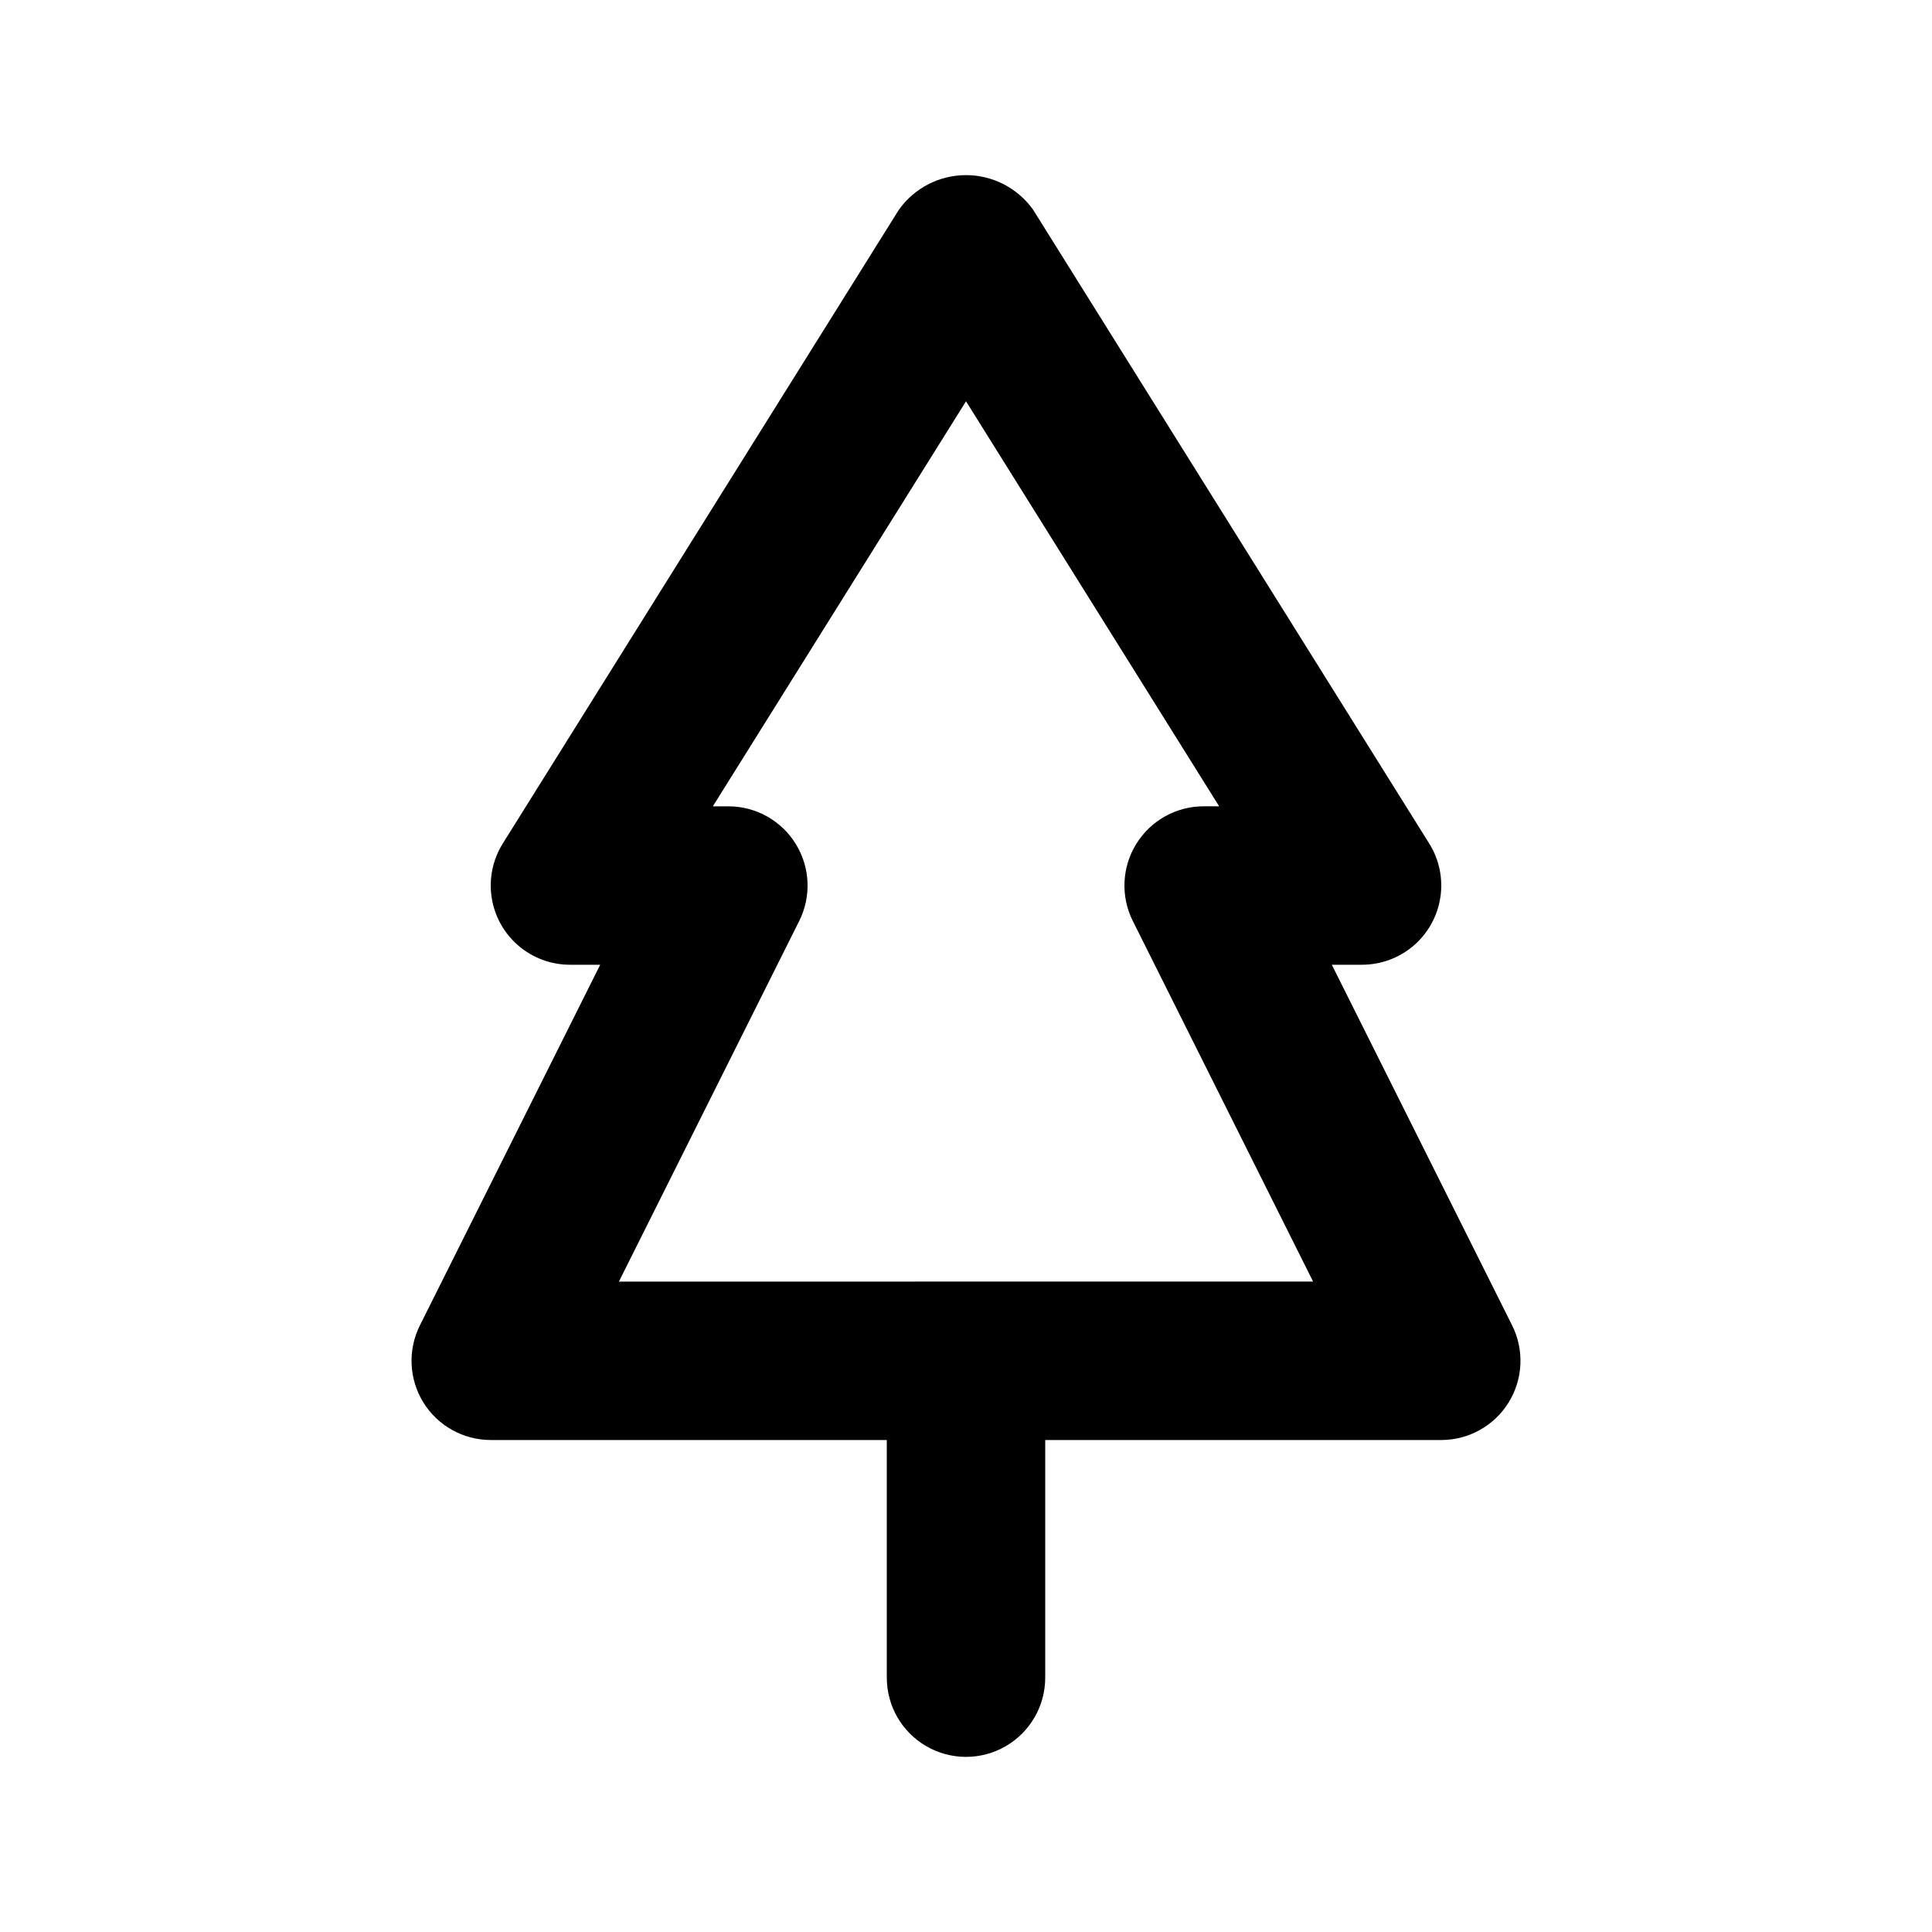 <?xml version="1.0" encoding="UTF-8"?>
<!-- Uploaded to: SVG Repo, www.svgrepo.com, Generator: SVG Repo Mixer Tools -->
<svg fill="#000000" width="800px" height="800px" version="1.1" viewBox="144 144 512 512" xmlns="http://www.w3.org/2000/svg">
 <path d="m544.73 495.24-47.785-95.57 8.012-0.004c5.019-0.004 9.871-1.801 13.68-5.074 3.805-3.273 6.312-7.797 7.07-12.762 0.758-4.961-0.285-10.027-2.945-14.285l-104.96-167.94c-4.094-5.769-10.73-9.195-17.801-9.195-7.074 0-13.711 3.426-17.805 9.195l-104.96 167.94c-2.656 4.258-3.703 9.324-2.945 14.285 0.758 4.965 3.266 9.488 7.07 12.762 3.809 3.273 8.66 5.07 13.68 5.074h8.016l-47.785 95.574c-3.25 6.508-2.902 14.234 0.922 20.422 3.828 6.188 10.582 9.953 17.855 9.957h104.96v62.977c0 7.5 4 14.43 10.496 18.18 6.492 3.75 14.496 3.75 20.992 0 6.492-3.75 10.496-10.68 10.496-18.18v-62.977h104.96-0.004c7.277-0.004 14.031-3.769 17.855-9.957 3.824-6.188 4.172-13.914 0.926-20.422zm-236.71-11.605 47.785-95.57c3.25-6.508 2.898-14.234-0.926-20.422s-10.578-9.957-17.852-9.961h-4.113l67.09-107.34 67.086 107.34-4.109-0.004c-7.277 0.004-14.031 3.773-17.855 9.961-3.824 6.188-4.176 13.914-0.926 20.422l47.785 95.57z"/>
</svg>